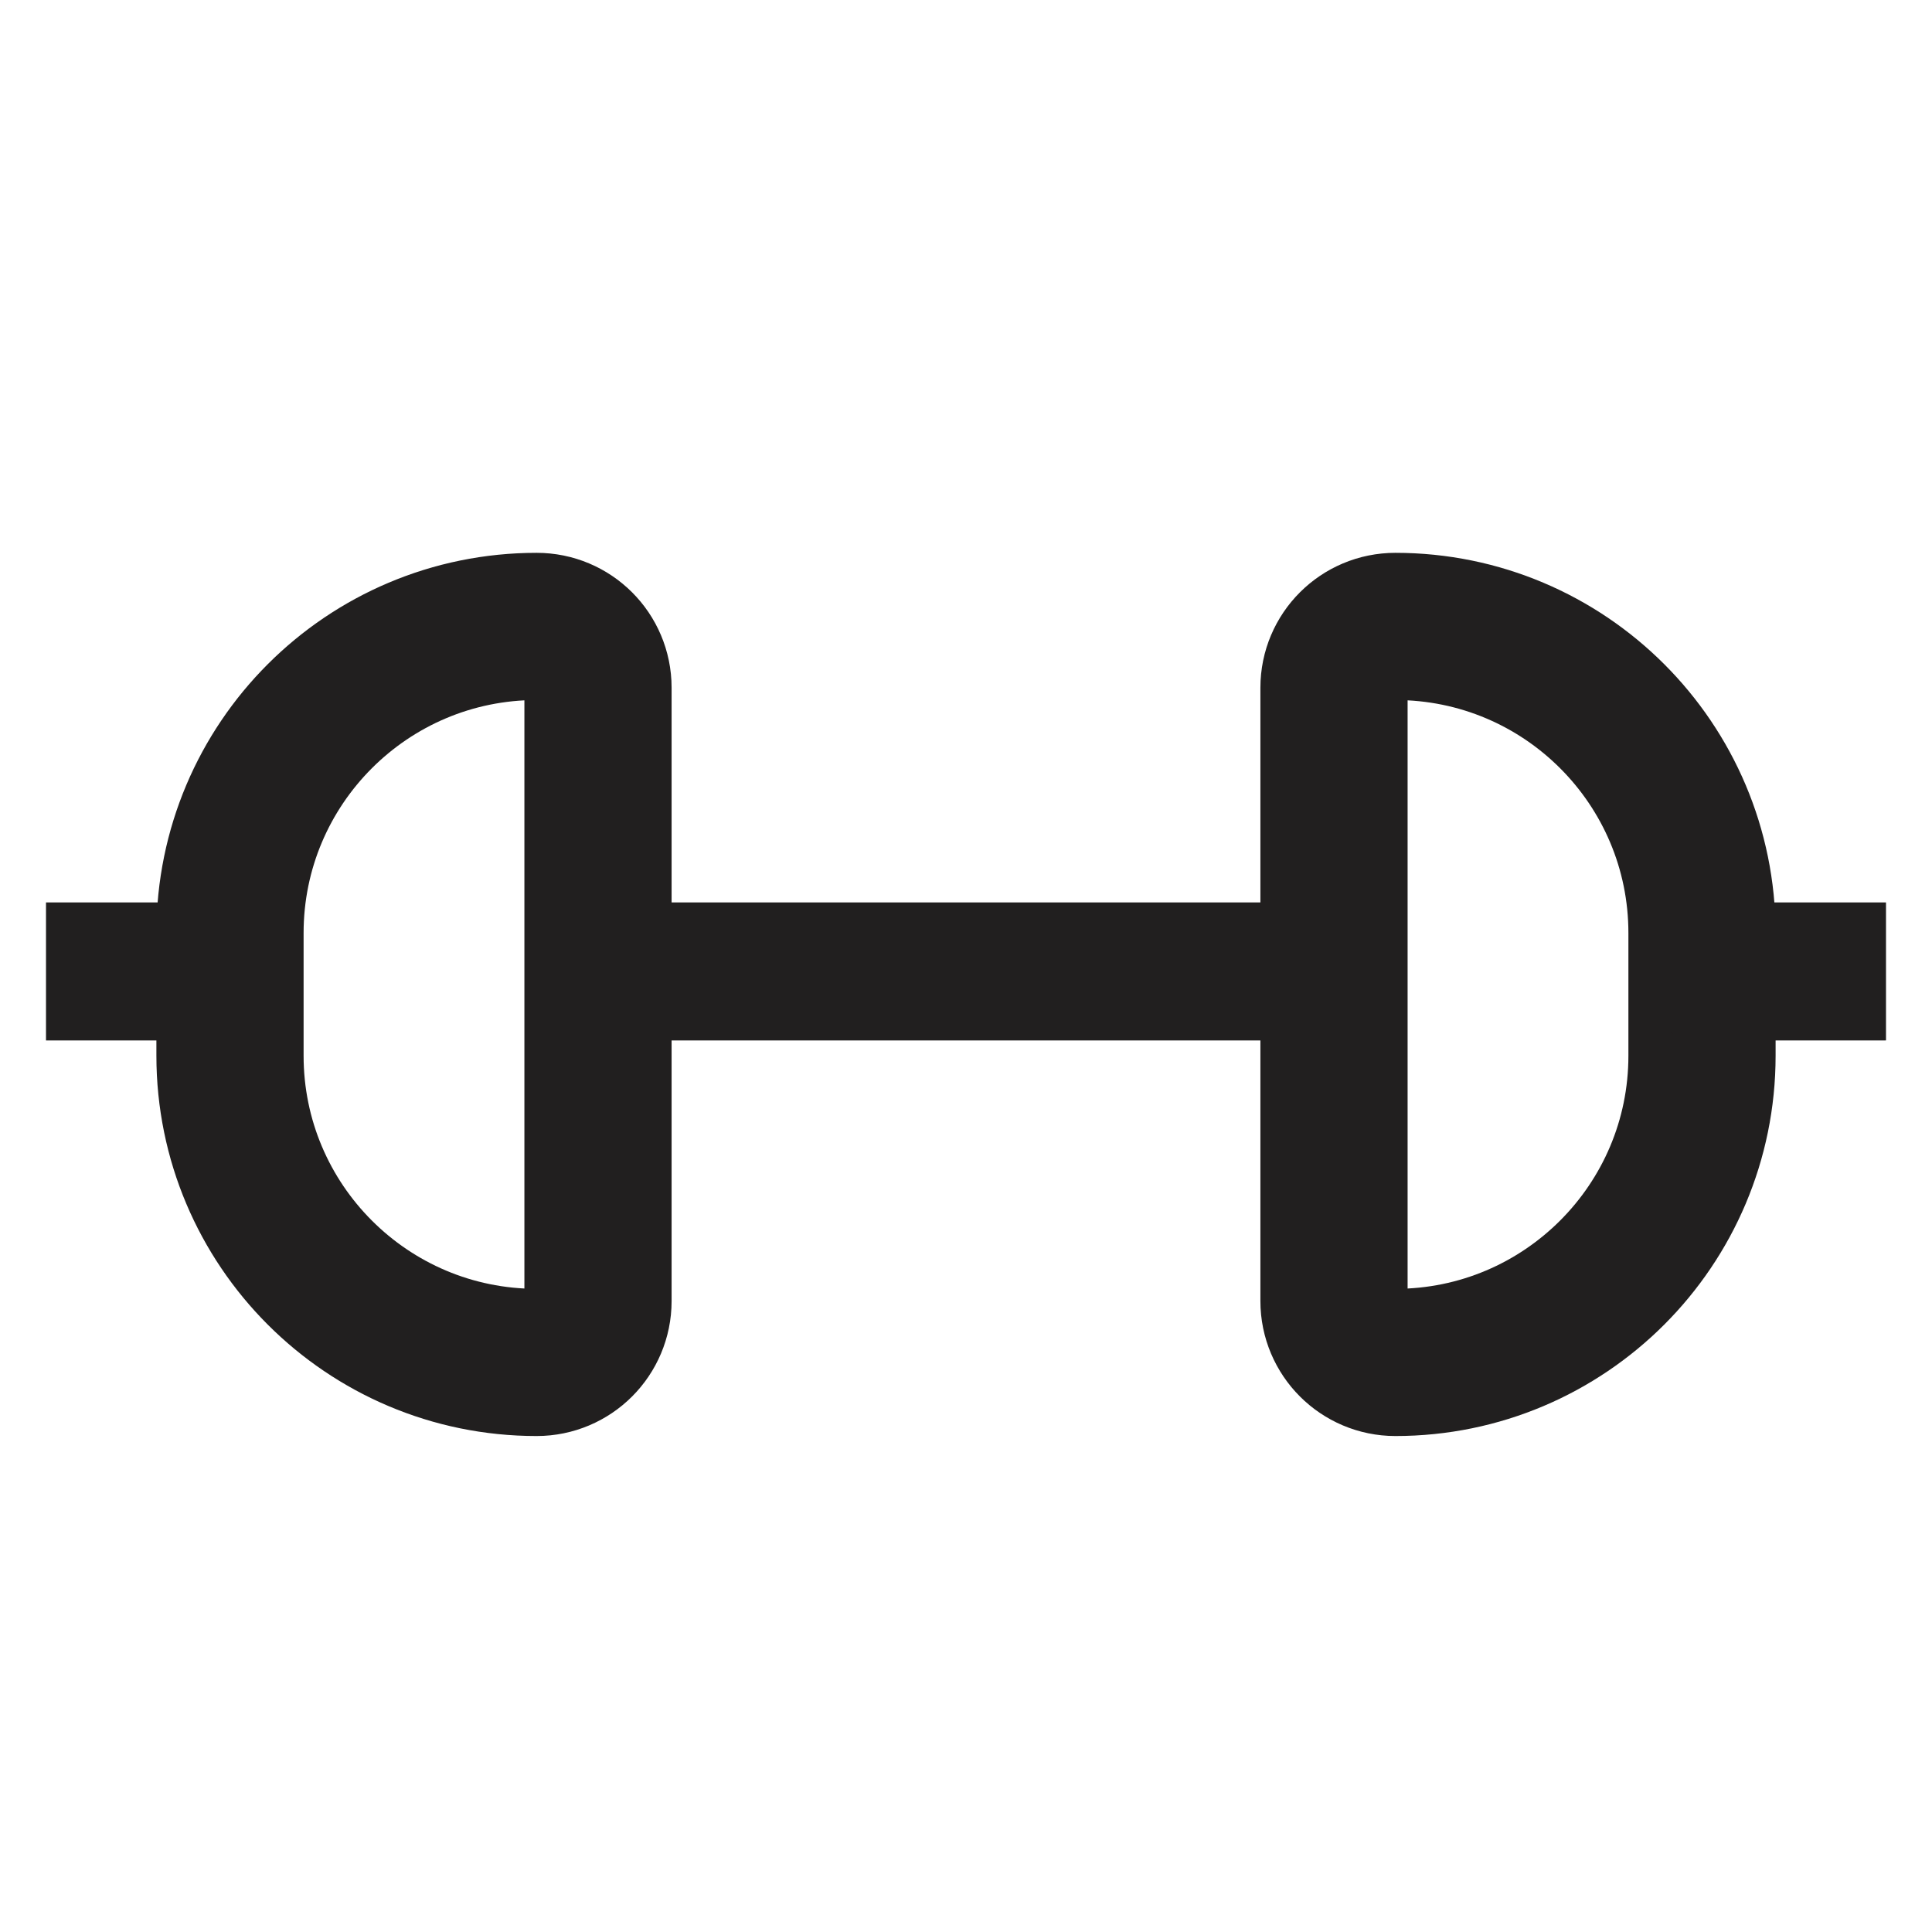 <svg width="21" height="21" viewBox="0 0 21 21" fill="none" xmlns="http://www.w3.org/2000/svg">
<g clip-path="url(#clip0_8411_164166)">
<path d="M0.5 10.559H2.5" stroke="#211F1F" stroke-width="1.5" stroke-linecap="round" stroke-linejoin="round"/>
<path d="M6.5 10.559H14.5" stroke="#211F1F" stroke-width="1.5" stroke-linecap="round" stroke-linejoin="round"/>
<path d="M5.833 6.809C6.202 6.809 6.5 7.107 6.5 7.475L6.5 14.142C6.5 14.51 6.202 14.809 5.833 14.809V14.809C3.992 14.809 2.5 13.316 2.5 11.475L2.5 10.142C2.5 8.301 3.992 6.809 5.833 6.809V6.809Z" stroke="#211F1F" stroke-width="1.6"/>
<path d="M15.167 14.809C14.799 14.809 14.5 14.51 14.5 14.142L14.5 7.475C14.5 7.107 14.799 6.809 15.167 6.809V6.809C17.008 6.809 18.5 8.301 18.5 10.142L18.5 11.475C18.5 13.316 17.008 14.809 15.167 14.809V14.809Z" stroke="#211F1F" stroke-width="1.6"/>
<path d="M18.5 10.559H20.5" stroke="#211F1F" stroke-width="1.5" stroke-linecap="round" stroke-linejoin="round"/>
</g>
<defs>
<clipPath id="clip0_8411_164166">
<rect width="20" height="20" fill="white" transform="translate(0.5 0.809)"/>
</clipPath>
</defs>
</svg>
